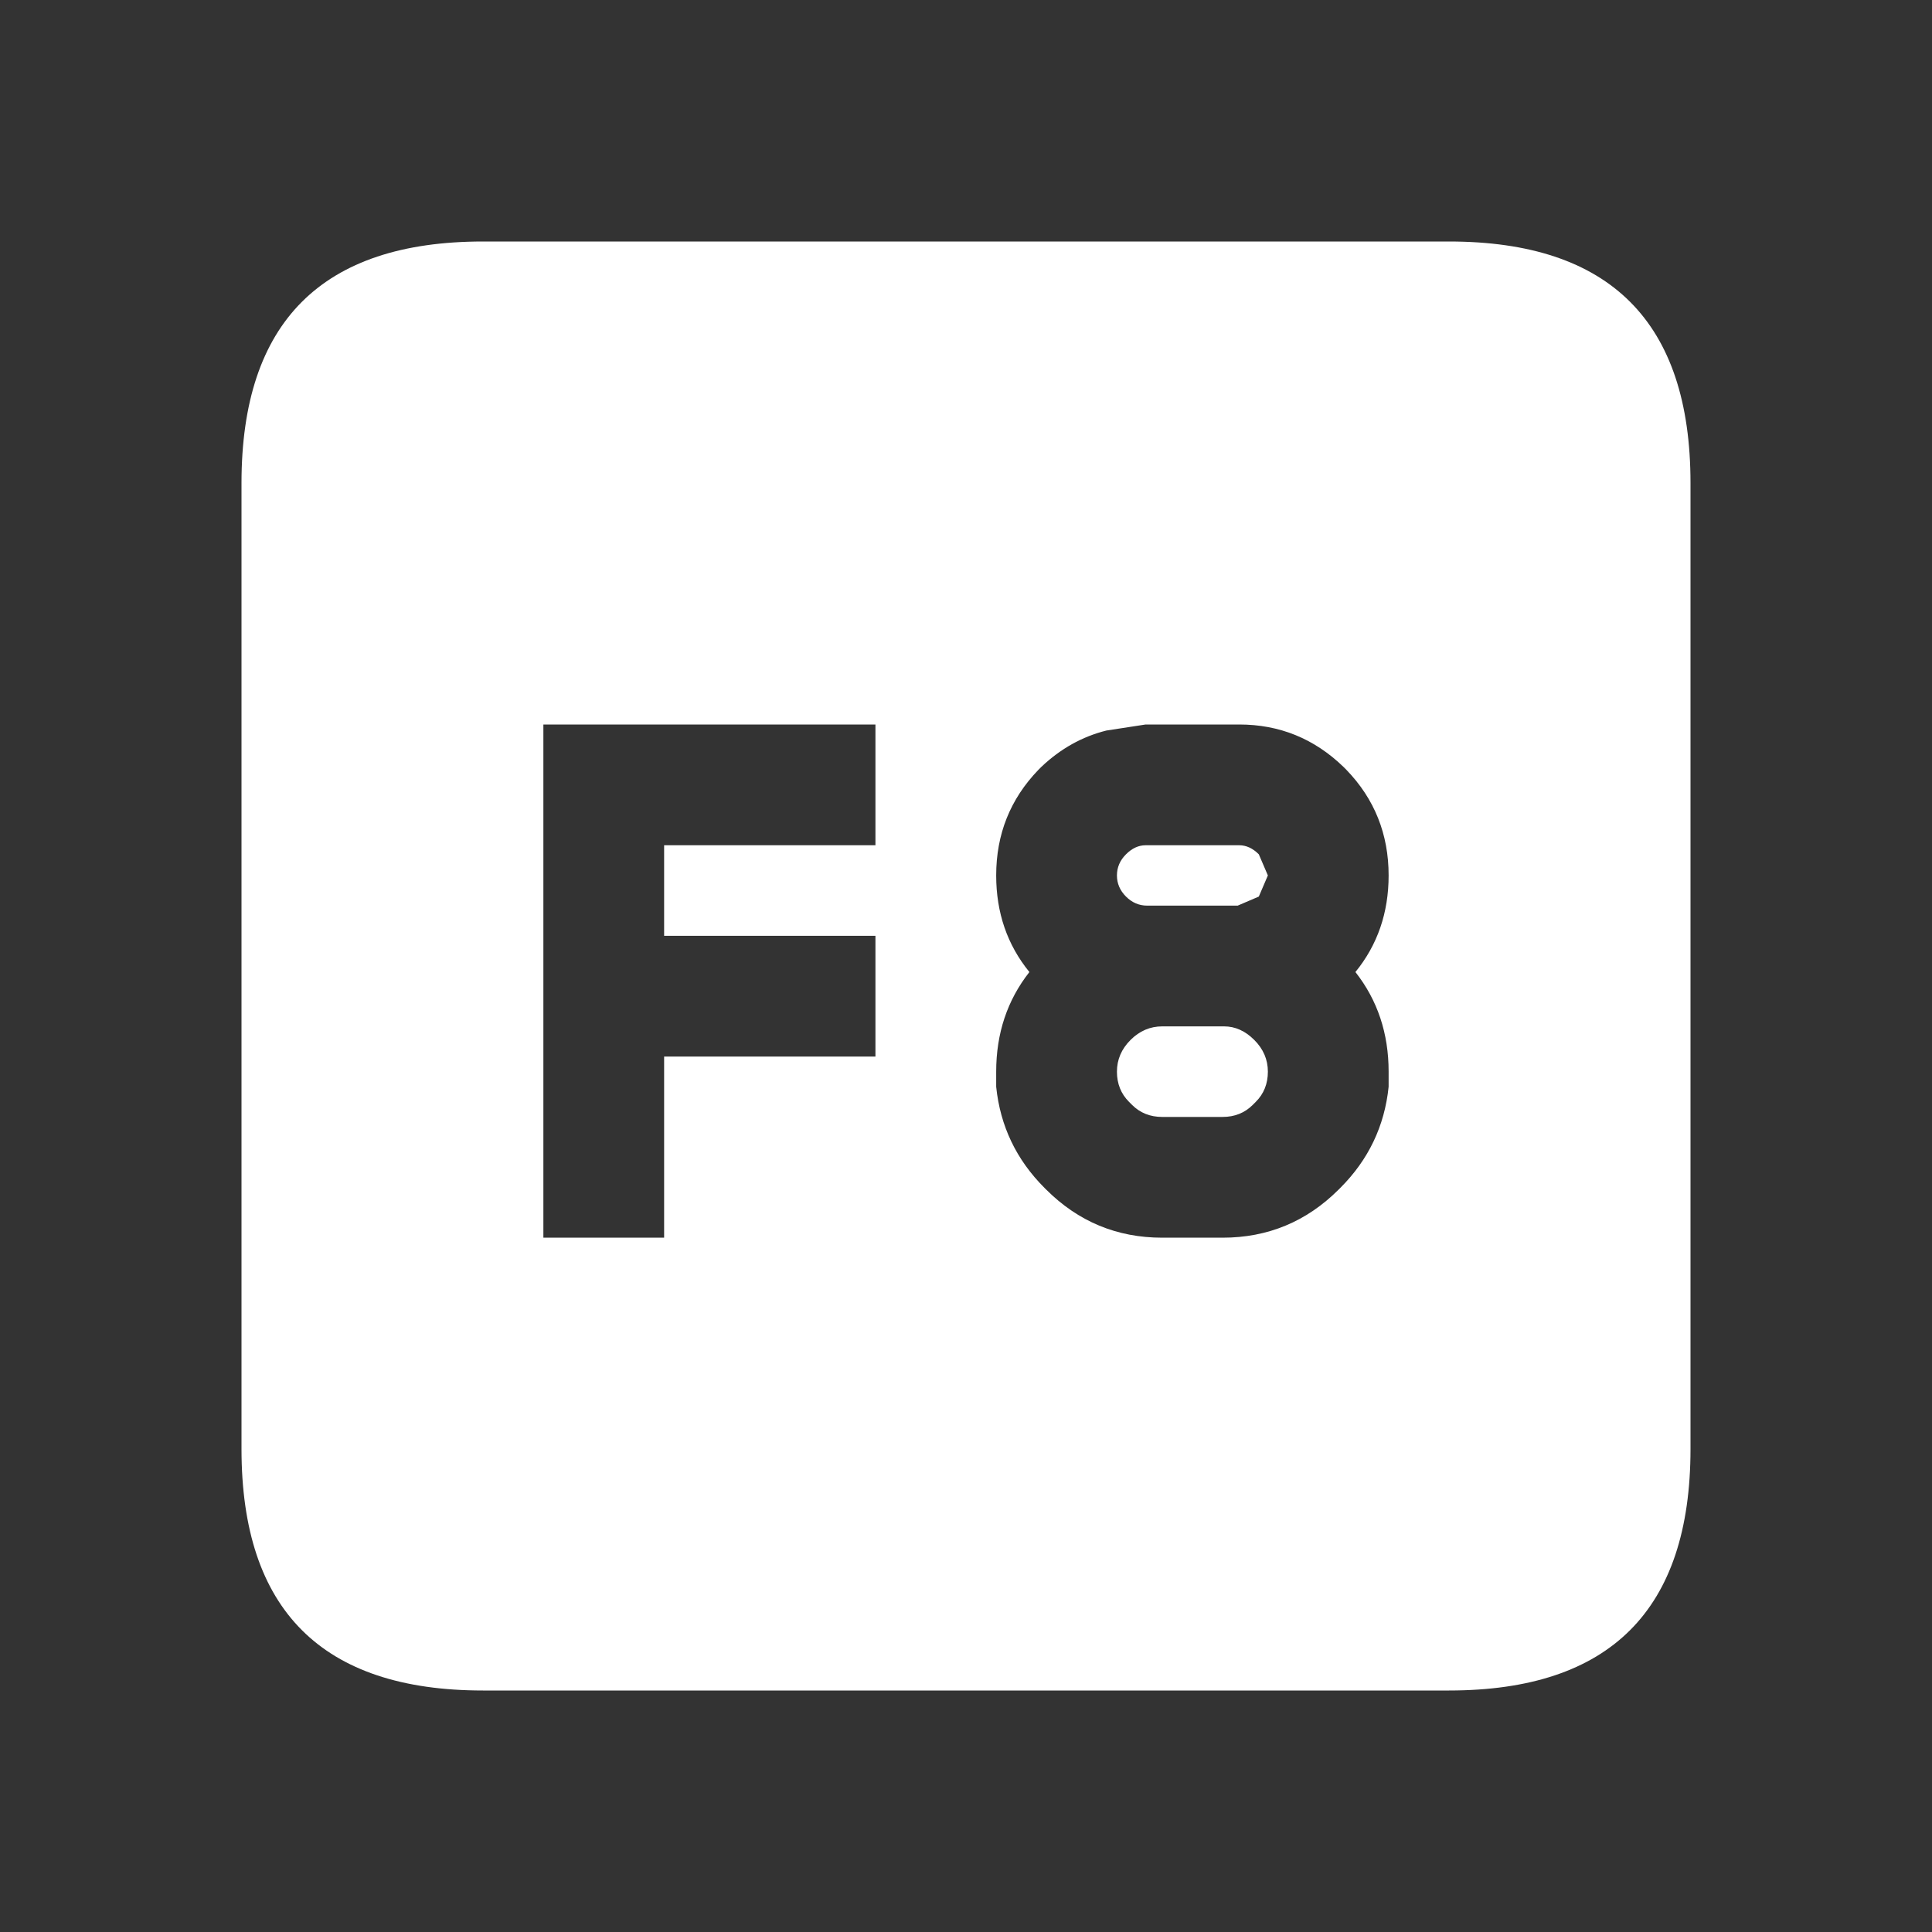<svg width="64" height="64" xmlns="http://www.w3.org/2000/svg" xmlns:xlink="http://www.w3.org/1999/xlink">
  <rect width="100%" height="100%" fill="#333333" stroke="none"/>
  <defs/>
  <g>
    <path stroke="none" fill="#FFFFFF" d="M16 8 L48 8 Q56 8 56 16 L56 48 Q56 56 48 56 L16 56 Q8 56 8 48 L8 16 Q8 8 16 8 M38 30 Q37.6 30 37.3 29.7 37 29.4 37 29 37 28.6 37.3 28.3 37.6 28 37.95 28 L41.05 28 Q41.4 28 41.7 28.3 L42 29 41.7 29.7 41 30 38 30 M40.5 41 Q42.75 41 44.35 39.4 L44.4 39.35 Q45.8 37.95 46 36 L46 35.5 Q46 33.6 44.9 32.2 46 30.85 46 29 46 26.95 44.6 25.5 L44.5 25.4 Q43.05 24 41.05 24 L37.95 24 36.65 24.2 Q35.45 24.5 34.5 25.4 L34.4 25.5 Q33 26.95 33 29 33 30.85 34.1 32.2 33 33.6 33 35.5 L33 36 Q33.2 37.95 34.6 39.35 L34.65 39.4 Q36.25 41 38.5 41 L40.5 41 M41.5 36.6 Q41.1 37 40.5 37 L38.5 37 Q37.9 37 37.5 36.6 L37.4 36.5 Q37 36.1 37 35.5 37 34.9 37.45 34.45 37.9 34 38.5 34 L40.55 34 Q41.1 34 41.55 34.45 42 34.9 42 35.5 42 36.1 41.6 36.5 L41.5 36.6 M22 41 L22 35 29 35 29 31 25.15 31 25.05 31 22 31 22 28 29 28 29 24 25.15 24 25.05 24 18 24 18 33.85 18 33.95 18 41 22 41"/>
  </g>
</svg>